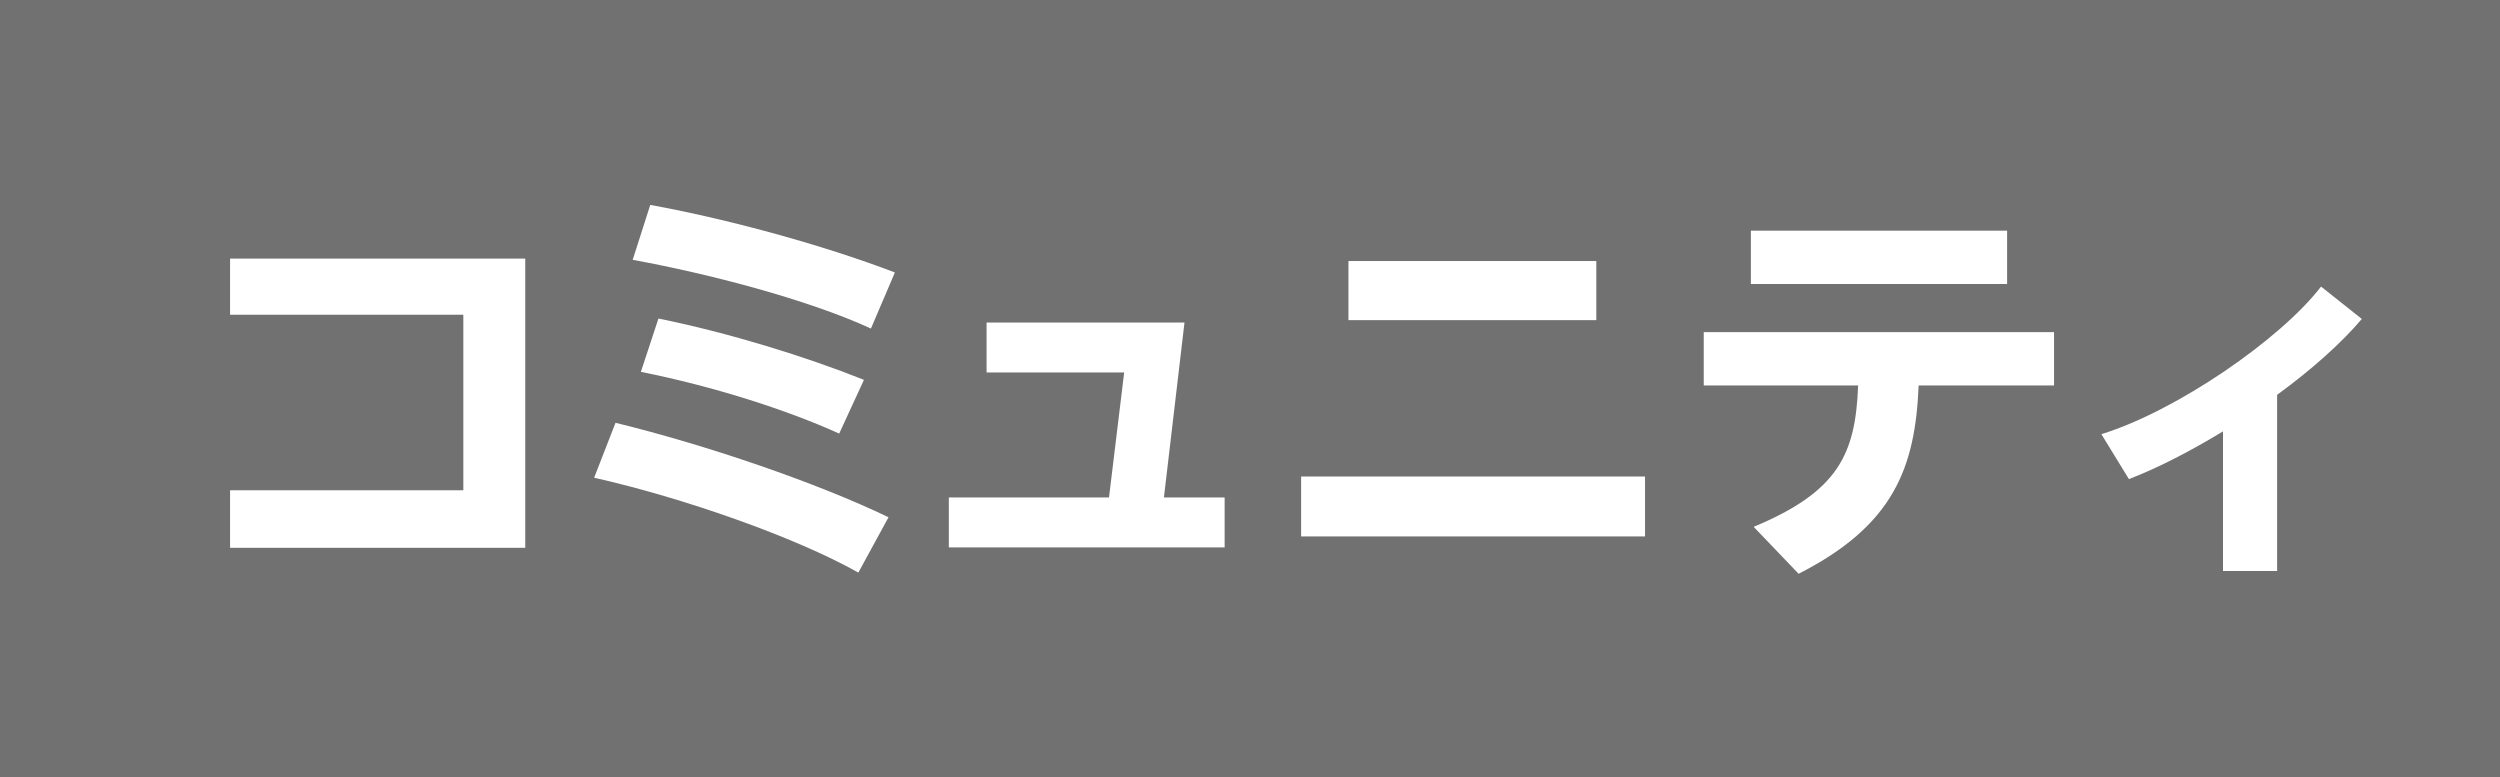<?xml version="1.0" encoding="UTF-8"?>
<svg id="uuid-af3e0193-a908-43ca-aa63-642f5a9aec3f" data-name="レイヤー 2" xmlns="http://www.w3.org/2000/svg" width="125.18" height="38.91" viewBox="0 0 125.18 38.91">
  <defs>
    <style>
      .uuid-ebb89f9c-640d-4bcc-b9aa-2358858ce486 {
        fill: #fff;
      }

      .uuid-0d8595e2-a5cc-4580-b69f-c15a8ec02fc4 {
        fill: #717171;
      }
    </style>
  </defs>
  <g id="uuid-6b4925a9-f6d9-4deb-bd61-c0194c88ff01" data-name="レイヤー 1">
    <g>
      <rect class="uuid-0d8595e2-a5cc-4580-b69f-c15a8ec02fc4" width="125.18" height="38.91"/>
      <path class="uuid-ebb89f9c-640d-4bcc-b9aa-2358858ce486" d="M26.3,12.94v14.49H11.52v-2.88h11.68V15.76H11.52v-2.81h14.78Z"/>
      <path class="uuid-ebb89f9c-640d-4bcc-b9aa-2358858ce486" d="M44.49,25.9l-1.51,2.77c-3.19-1.79-8.76-3.74-13.23-4.75l1.07-2.75c4.62,1.13,10.12,3.02,13.67,4.73Zm.32-12.26l-1.2,2.81c-3.21-1.47-8.15-2.75-11.93-3.44l.88-2.75c4.26,.78,8.95,2.12,12.24,3.38Zm-1.55,5.38l-1.24,2.69c-2.65-1.2-6.32-2.37-9.93-3.09l.88-2.67c3.51,.71,7.39,1.91,10.29,3.07Z"/>
      <path class="uuid-ebb89f9c-640d-4bcc-b9aa-2358858ce486" d="M61.33,27.41h-13.82v-2.5h8.02l.76-6.26h-6.89v-2.5h9.91l-1.03,8.76h3.04v2.5Z"/>
      <path class="uuid-ebb89f9c-640d-4bcc-b9aa-2358858ce486" d="M82.37,23.86v3h-17.22v-3h17.22Zm-2.44-10.79v2.96h-12.41v-2.96h12.41Z"/>
      <path class="uuid-ebb89f9c-640d-4bcc-b9aa-2358858ce486" d="M90.06,28.73l-2.25-2.35c4.22-1.76,5.1-3.61,5.23-7.08h-7.73v-2.67h17.54v2.67h-6.78c-.17,4.14-1.26,7.01-6.01,9.43Zm10.44-17.18v2.67h-12.83v-2.67h12.83Z"/>
      <path class="uuid-ebb89f9c-640d-4bcc-b9aa-2358858ce486" d="M114.02,28.59h-2.71v-6.99c-1.6,.97-3.21,1.81-4.71,2.39l-1.38-2.25c3.76-1.16,8.97-4.75,11-7.39l2.04,1.62c-1.03,1.22-2.54,2.56-4.24,3.8v8.82Z"/>
    </g>
  </g>
</svg>